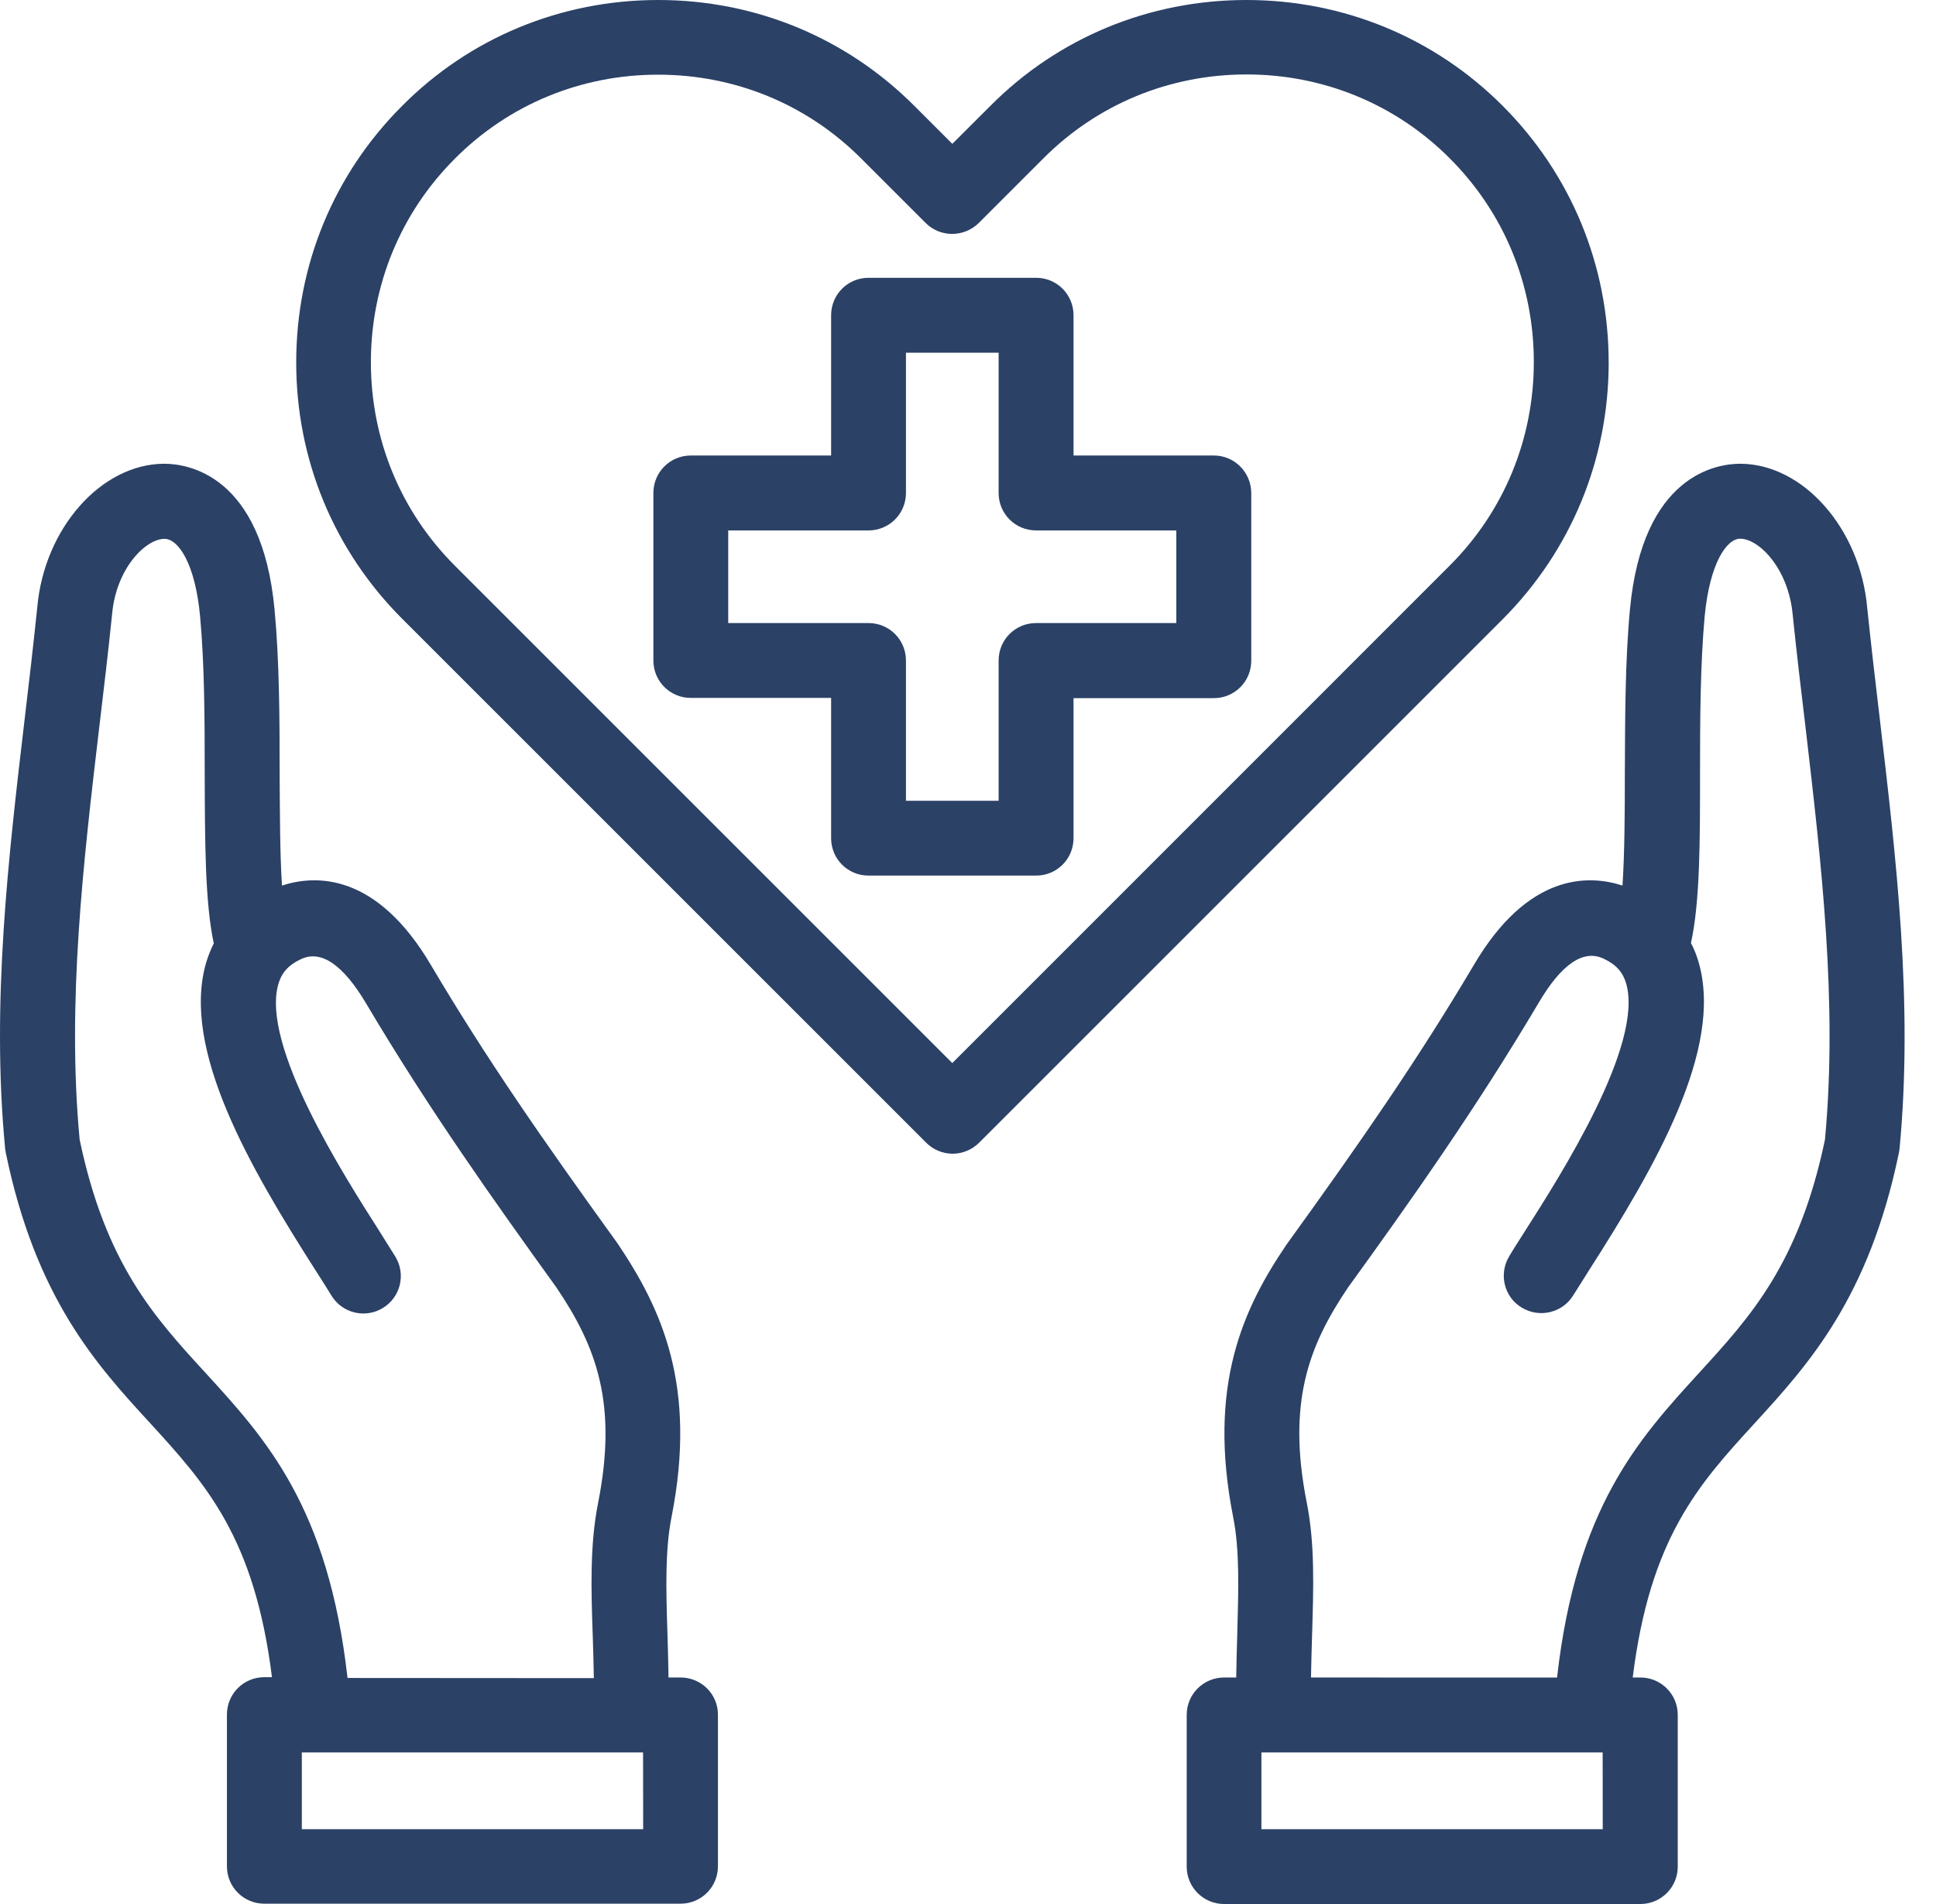 <svg width="61" height="60" viewBox="0 0 61 60" fill="none" xmlns="http://www.w3.org/2000/svg">
<path d="M59.225 22.62C59.085 21.454 58.952 20.293 58.833 19.155C58.613 16.661 56.819 14.622 54.838 14.614H54.831C54.103 14.614 51.758 14.949 51.357 19.201C51.204 20.826 51.204 22.628 51.196 24.366C51.196 25.612 51.189 26.885 51.122 27.906C50.055 27.559 48.141 27.5 46.429 30.425C44.688 33.358 42.963 35.859 40.536 39.22C39.175 41.226 38.035 43.653 38.856 47.813C39.063 48.855 39.022 50.08 38.984 51.493C38.971 51.94 38.958 52.395 38.951 52.862H38.571C37.917 52.862 37.391 53.387 37.391 54.041V58.821C37.391 59.474 37.917 60 38.571 60H51.684C52.337 60 52.863 59.474 52.863 58.821V54.041C52.863 53.387 52.337 52.862 51.684 52.862H51.444C51.99 48.462 53.524 46.775 55.277 44.86C56.964 43.013 58.878 40.928 59.83 36.333C59.838 36.292 59.843 36.247 59.851 36.206C60.287 31.614 59.746 27.048 59.225 22.62ZM50.5 57.642H39.745V55.223H50.497L50.5 57.642ZM57.501 35.915C56.681 39.828 55.153 41.494 53.535 43.263C51.636 45.343 49.668 47.489 49.06 52.864L41.307 52.862C41.315 52.423 41.327 51.989 41.34 51.568C41.386 50.067 41.435 48.653 41.174 47.354C40.554 44.22 41.22 42.428 42.473 40.573C44.426 37.873 46.493 34.953 48.466 31.625C49.198 30.372 49.9 29.897 50.546 30.219C50.926 30.4 51.138 30.645 51.24 31C51.786 32.934 49.181 37.02 48.068 38.766C47.869 39.08 47.688 39.358 47.555 39.585C47.215 40.144 47.389 40.872 47.948 41.206C48.507 41.545 49.234 41.372 49.574 40.813C49.706 40.599 49.875 40.333 50.066 40.032C52.146 36.778 54.3 33.072 53.527 30.344C53.466 30.125 53.382 29.91 53.279 29.716C53.565 28.417 53.565 26.523 53.565 24.369C53.565 22.682 53.573 20.942 53.711 19.423C53.871 17.744 54.405 16.976 54.831 16.976C55.418 16.976 56.352 17.91 56.485 19.375C56.605 20.541 56.745 21.715 56.886 22.894C57.386 27.174 57.906 31.602 57.501 35.915Z" fill="#2B4166"/>
<path d="M21.445 52.862H21.064C21.057 52.395 21.044 51.943 21.031 51.494C20.985 50.075 20.952 48.855 21.159 47.806C21.978 43.653 20.832 41.226 19.459 39.184C17.052 35.851 15.319 33.35 13.586 30.425C11.866 27.498 9.947 27.559 8.885 27.906C8.819 26.893 8.819 25.62 8.811 24.366C8.811 22.626 8.803 20.826 8.65 19.201C8.25 14.946 5.897 14.614 5.177 14.614H5.169C3.183 14.622 1.394 16.654 1.175 19.134C1.055 20.288 0.922 21.447 0.782 22.616C0.261 27.036 -0.277 31.617 0.162 36.196C0.169 36.237 0.174 36.283 0.182 36.324C1.129 40.917 3.043 43.01 4.735 44.851C6.489 46.77 8.022 48.457 8.569 52.852H8.329C7.675 52.852 7.15 53.377 7.15 54.031V58.811C7.15 59.465 7.675 59.99 8.329 59.99H21.442C22.095 59.99 22.621 59.465 22.621 58.811V54.031C22.623 53.39 22.098 52.862 21.445 52.862ZM6.476 43.263C4.855 41.497 3.329 39.823 2.51 35.915C2.104 31.602 2.625 27.174 3.13 22.894C3.27 21.72 3.411 20.546 3.531 19.361C3.658 17.909 4.59 16.98 5.185 16.98C5.611 16.98 6.152 17.746 6.305 19.428C6.445 20.949 6.45 22.695 6.45 24.382C6.458 26.536 6.458 28.429 6.736 29.729C6.637 29.928 6.555 30.134 6.489 30.356C5.715 33.082 7.869 36.783 9.95 40.044C10.143 40.346 10.309 40.603 10.442 40.825C10.781 41.384 11.509 41.558 12.063 41.218C12.622 40.879 12.795 40.152 12.456 39.598C12.315 39.371 12.142 39.098 11.943 38.779C10.83 37.033 8.217 32.944 8.77 31.012C8.87 30.66 9.084 30.412 9.47 30.231C10.11 29.917 10.81 30.392 11.55 31.645C13.518 34.965 15.59 37.877 17.524 40.56C18.798 42.441 19.464 44.24 18.844 47.367C18.584 48.674 18.624 50.088 18.678 51.588C18.691 52.009 18.704 52.441 18.711 52.882L10.95 52.877C10.342 47.489 8.377 45.343 6.476 43.263ZM20.265 57.642H9.51V55.223H19.869H19.89H20.262L20.265 57.642Z" fill="#2B4166"/>
<path d="M50.686 11.421C50.686 8.361 49.499 5.495 47.352 3.341C45.206 1.187 42.332 0 39.272 0C36.212 0 33.338 1.187 31.2 3.341L30.006 4.533L28.811 3.338C26.665 1.187 23.799 0 20.739 0C17.679 0 14.805 1.187 12.666 3.341C10.512 5.495 9.333 8.361 9.333 11.421C9.333 14.481 10.52 17.347 12.674 19.501L29.182 36.009C29.401 36.229 29.703 36.356 30.017 36.356C30.33 36.356 30.629 36.229 30.851 36.009L47.359 19.501C49.5 17.347 50.687 14.481 50.687 11.421H50.686ZM30.005 33.5L14.332 17.827C12.625 16.12 11.686 13.846 11.686 11.414C11.686 8.986 12.625 6.707 14.332 5C16.032 3.292 18.306 2.353 20.733 2.353C23.166 2.353 25.439 3.292 27.139 5L29.166 7.026C29.625 7.486 30.373 7.486 30.84 7.026L32.874 4.992C34.574 3.285 36.848 2.346 39.275 2.346C41.702 2.346 43.981 3.285 45.681 4.992C47.389 6.7 48.328 8.974 48.328 11.406C48.328 13.833 47.389 16.112 45.681 17.82L30.005 33.5Z" fill="#2B4166"/>
<path d="M38.246 14.354H33.825V9.934C33.825 9.28 33.3 8.754 32.646 8.754H27.366C26.712 8.754 26.187 9.28 26.187 9.934V14.354H21.766C21.113 14.354 20.587 14.88 20.587 15.533V20.814C20.587 21.467 21.113 21.993 21.766 21.993H26.187V26.413C26.187 27.067 26.712 27.592 27.366 27.592H32.646C33.3 27.592 33.825 27.067 33.825 26.413V22H38.246C38.899 22 39.425 21.475 39.425 20.821V15.541C39.425 14.887 38.899 14.354 38.246 14.354ZM37.064 19.634H32.644C31.99 19.634 31.465 20.16 31.465 20.814V25.234H28.545V20.814C28.545 20.16 28.019 19.634 27.366 19.634H22.945V16.715H27.366C28.019 16.715 28.545 16.189 28.545 15.536V11.115H31.465V15.536C31.465 16.189 31.99 16.715 32.644 16.715H37.064V19.634Z" fill="#2B4166"/>
</svg>
